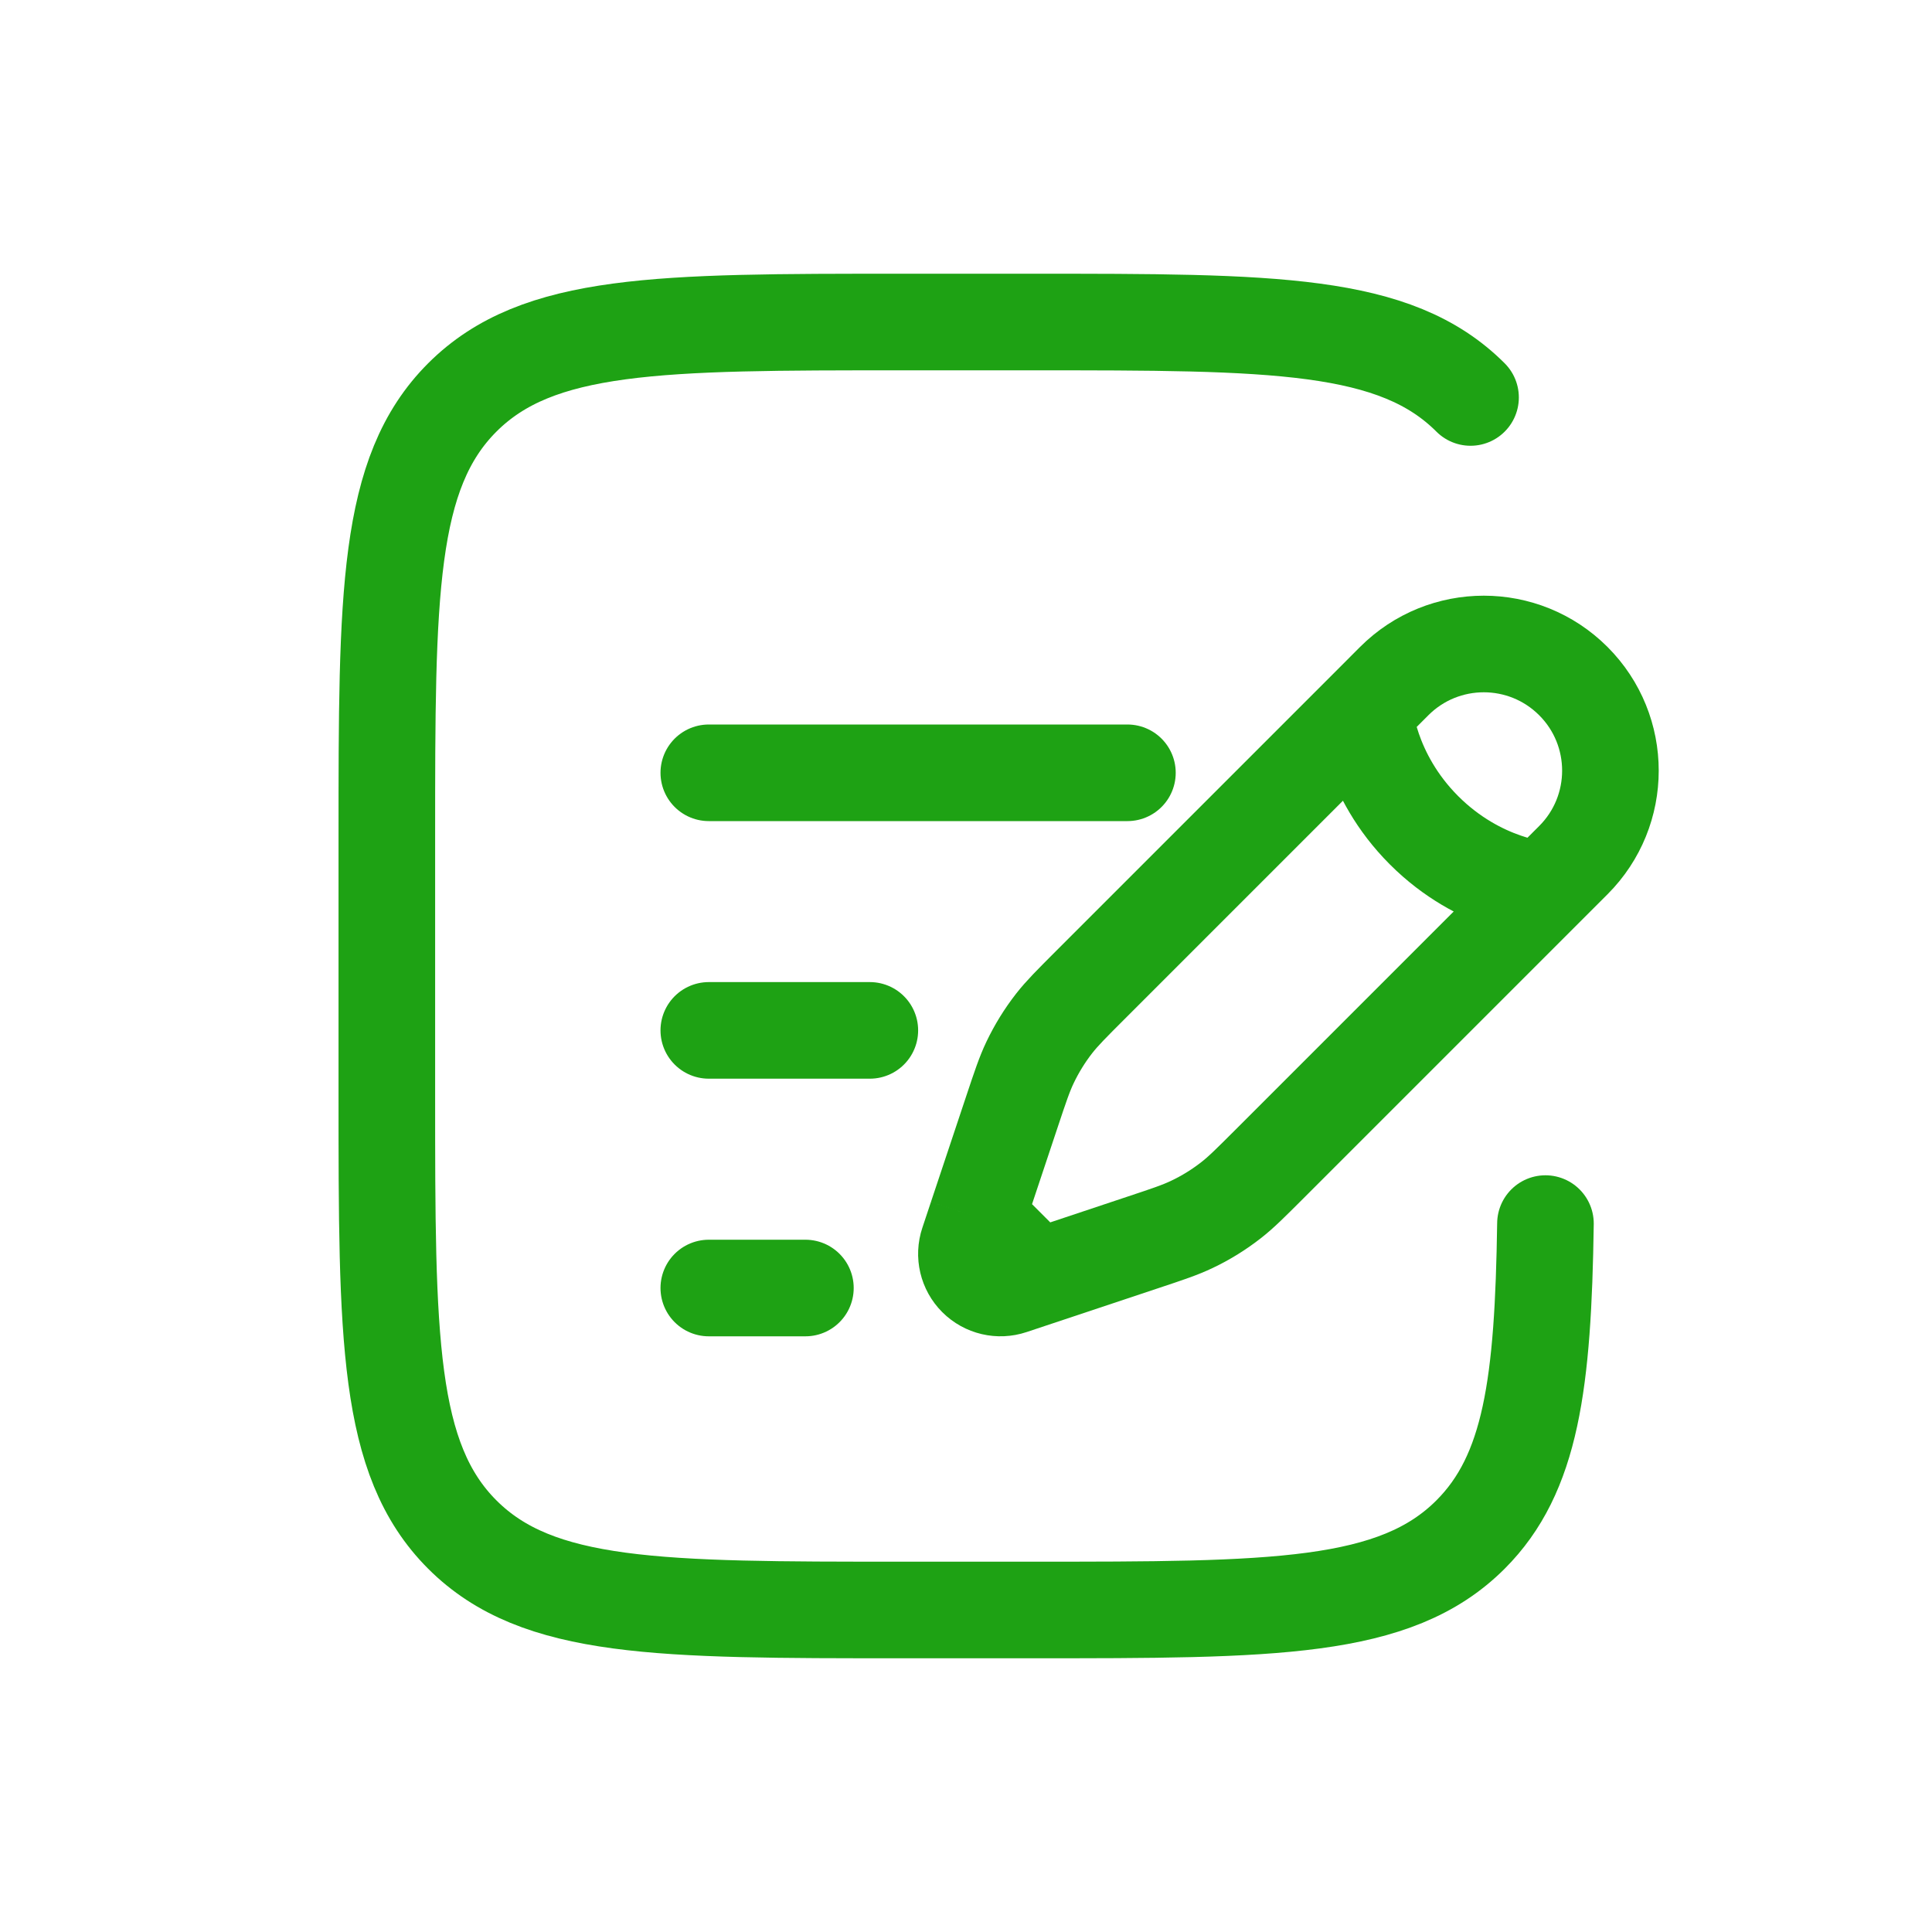 <svg width="40" height="40" viewBox="0 0 40 40" fill="none" xmlns="http://www.w3.org/2000/svg">
<g id="Linear / Notes / Document Add">
<path id="Vector" d="M28.249 14.719L28.866 14.101C29.89 13.077 31.55 13.077 32.574 14.101C33.598 15.125 33.598 16.785 32.574 17.809L31.956 18.427M28.249 14.719C28.249 14.719 28.326 16.032 29.484 17.191C30.643 18.349 31.956 18.427 31.956 18.427M28.249 14.719L22.568 20.4C22.183 20.785 21.991 20.977 21.825 21.189C21.63 21.439 21.463 21.71 21.326 21.997C21.21 22.24 21.124 22.498 20.952 23.014L20.401 24.667L20.223 25.201M31.956 18.427L26.275 24.108C25.89 24.492 25.698 24.685 25.486 24.85C25.236 25.045 24.965 25.213 24.678 25.349C24.436 25.465 24.178 25.551 23.661 25.723L22.009 26.274L21.474 26.452M21.474 26.452L20.939 26.63C20.685 26.715 20.405 26.649 20.216 26.46C20.026 26.27 19.96 25.99 20.045 25.736L20.223 25.201M21.474 26.452L20.223 25.201" stroke="#1EA214" stroke-width="2"/>
<path id="Vector_2" d="M14.675 21.333H18.009" stroke="#1EA214" stroke-width="2" stroke-linecap="round"/>
<path id="Vector_3" d="M14.675 16H23.342" stroke="#1EA214" stroke-width="2" stroke-linecap="round"/>
<path id="Vector_4" d="M14.675 26.667H16.675" stroke="#1EA214" stroke-width="2" stroke-linecap="round"/>
<path id="Vector_5" d="M30.446 8.229C28.884 6.667 26.37 6.667 21.342 6.667H18.675C13.647 6.667 11.133 6.667 9.571 8.229C8.009 9.791 8.009 12.305 8.009 17.333V22.667C8.009 27.695 8.009 30.209 9.571 31.771C11.133 33.333 13.647 33.333 18.675 33.333H21.342C26.37 33.333 28.884 33.333 30.446 31.771C31.704 30.514 31.949 28.639 31.997 25.333" stroke="#1EA214" stroke-width="2" stroke-linecap="round"/>
</g>
</svg>
